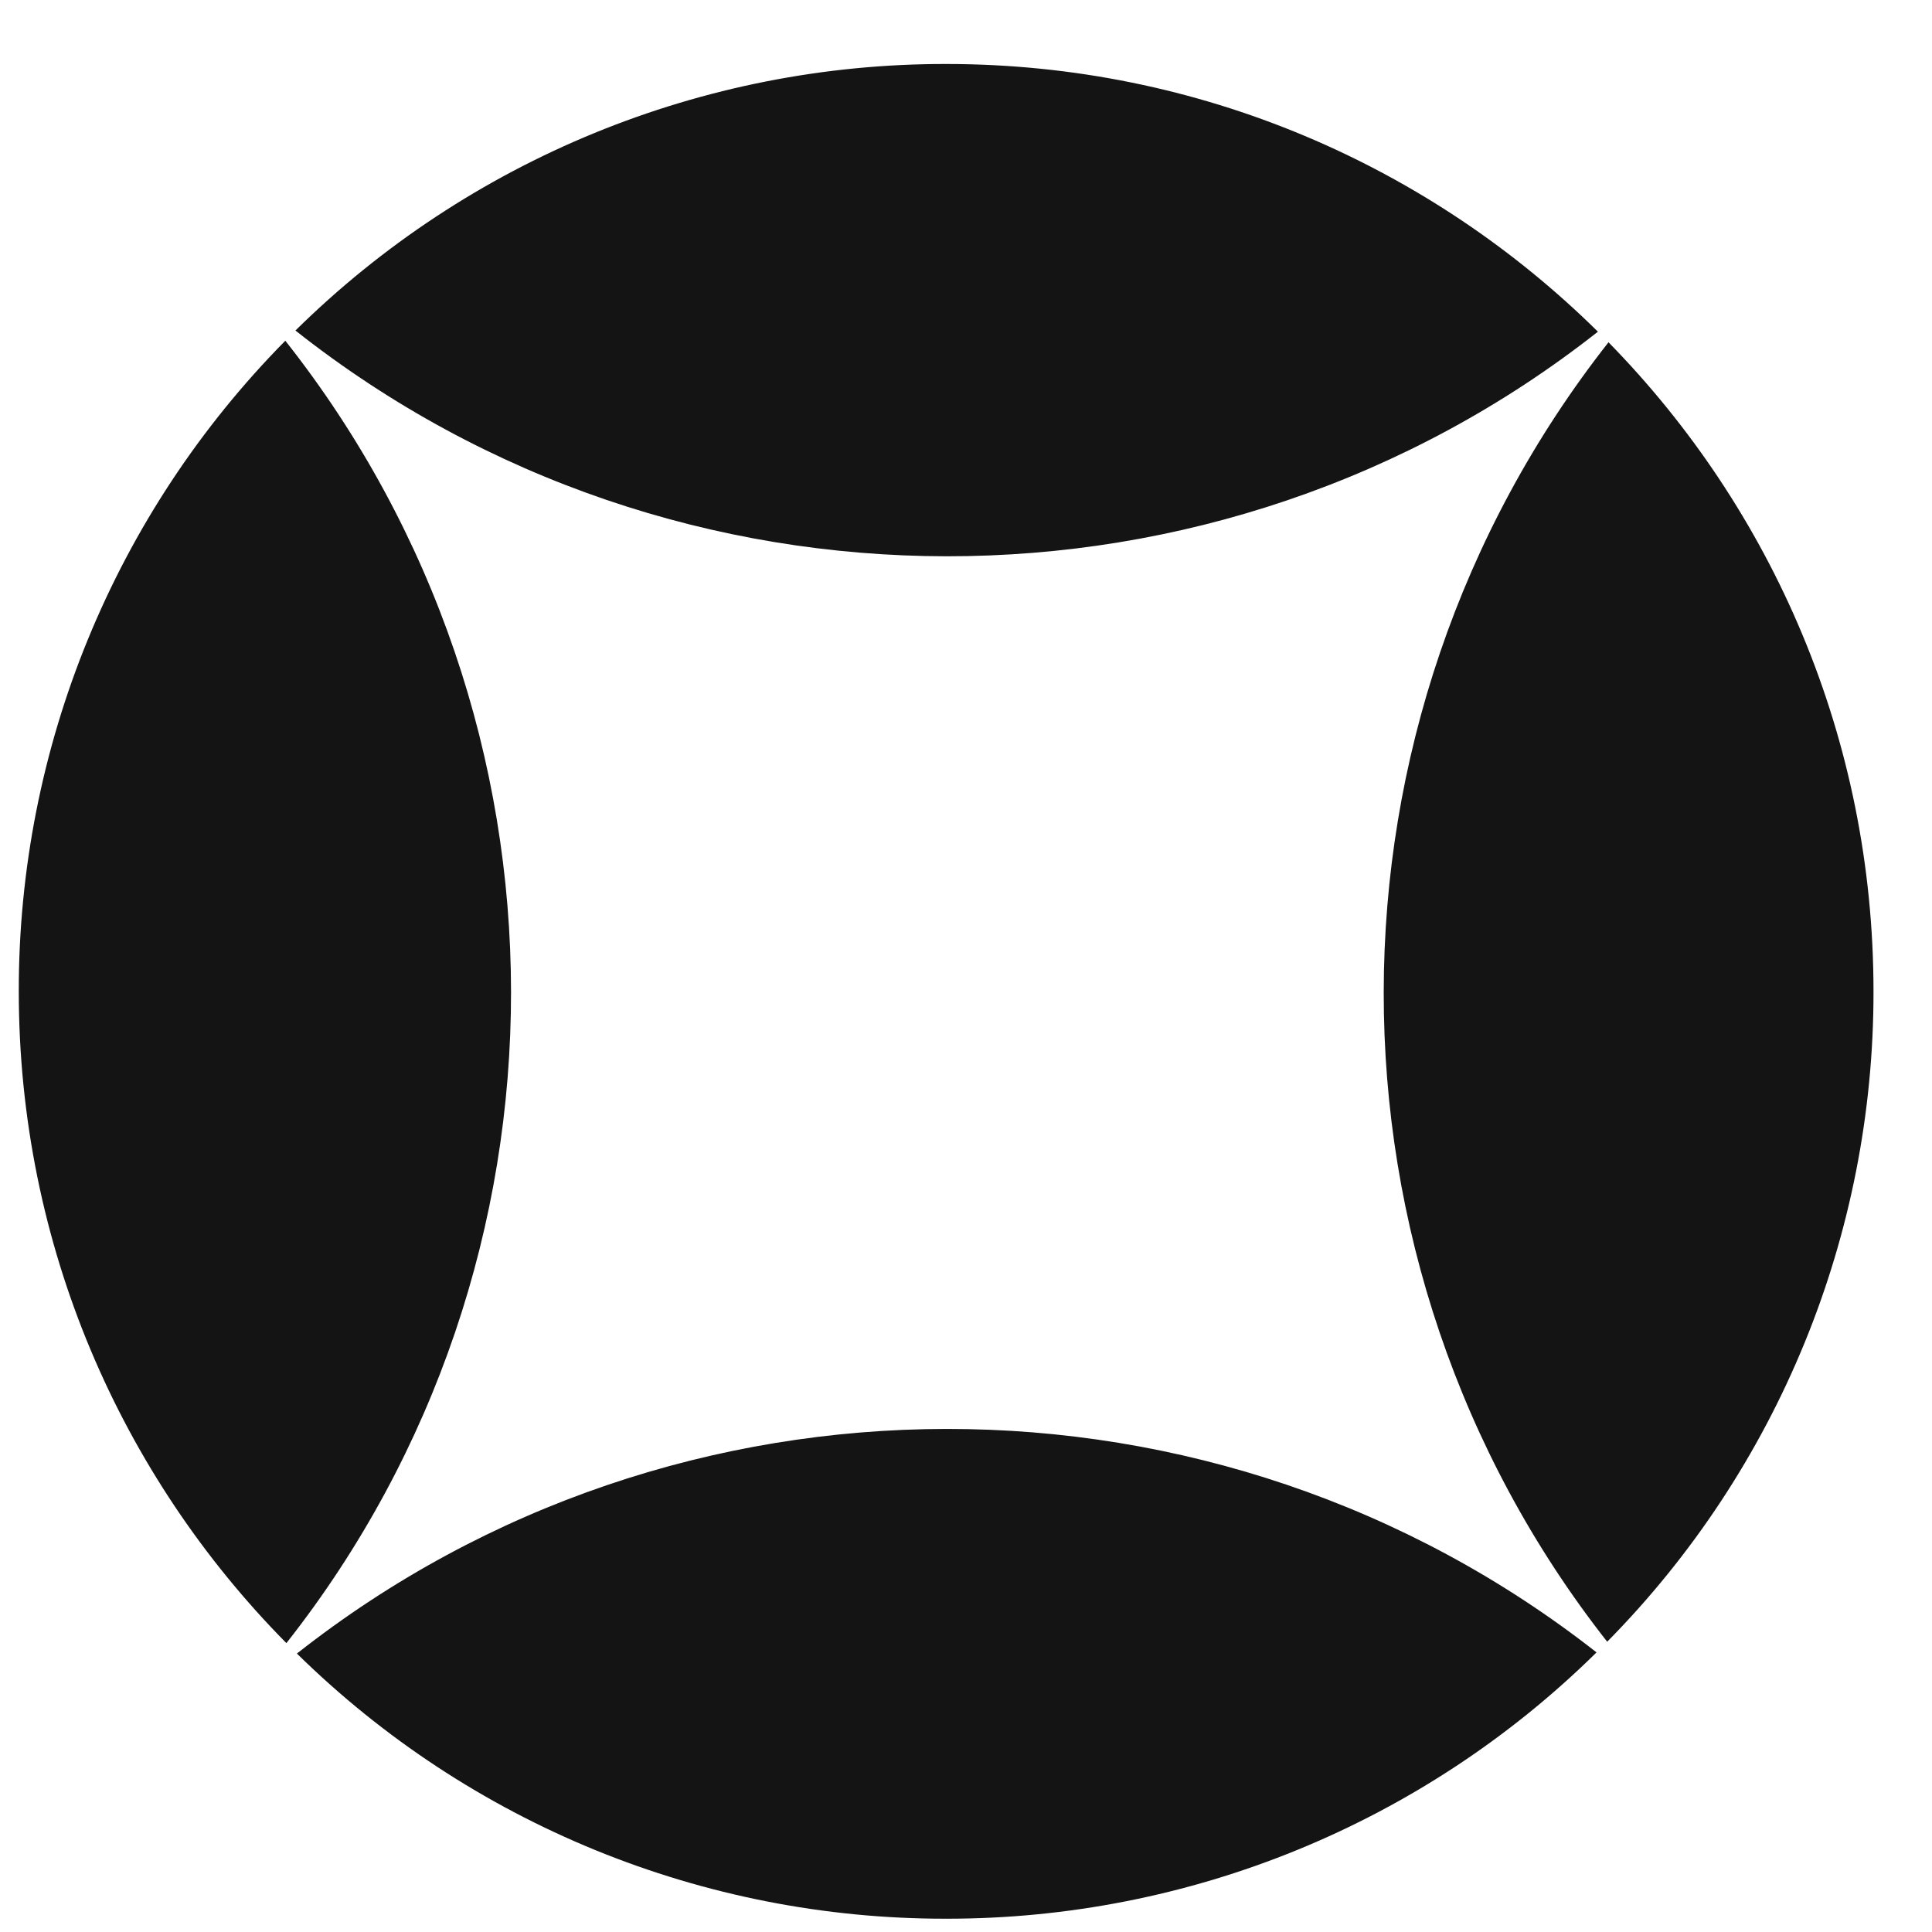 <svg width="25" height="25" viewBox="0 0 25 25" fill="none" xmlns="http://www.w3.org/2000/svg">
<path d="M20.659 21.382C18.417 23.594 15.393 24.832 12.243 24.828C9.1 24.833 6.083 23.6 3.842 21.397C8.756 17.526 15.74 17.522 20.659 21.382ZM20.797 21.244C23.009 19.002 24.247 15.978 24.243 12.828C24.243 9.558 22.935 6.594 20.814 4.429C16.941 9.357 16.936 16.326 20.797 21.244ZM20.677 4.292C15.751 8.172 8.745 8.167 3.823 4.277C6.066 2.064 9.092 0.824 12.243 0.828C15.53 0.828 18.509 2.151 20.677 4.292ZM3.692 4.409C1.478 6.651 0.239 9.677 0.243 12.828C0.243 16.116 1.565 19.095 3.706 21.262C7.587 16.336 7.581 9.331 3.692 4.409Z" fill="#141414"/>
</svg>
